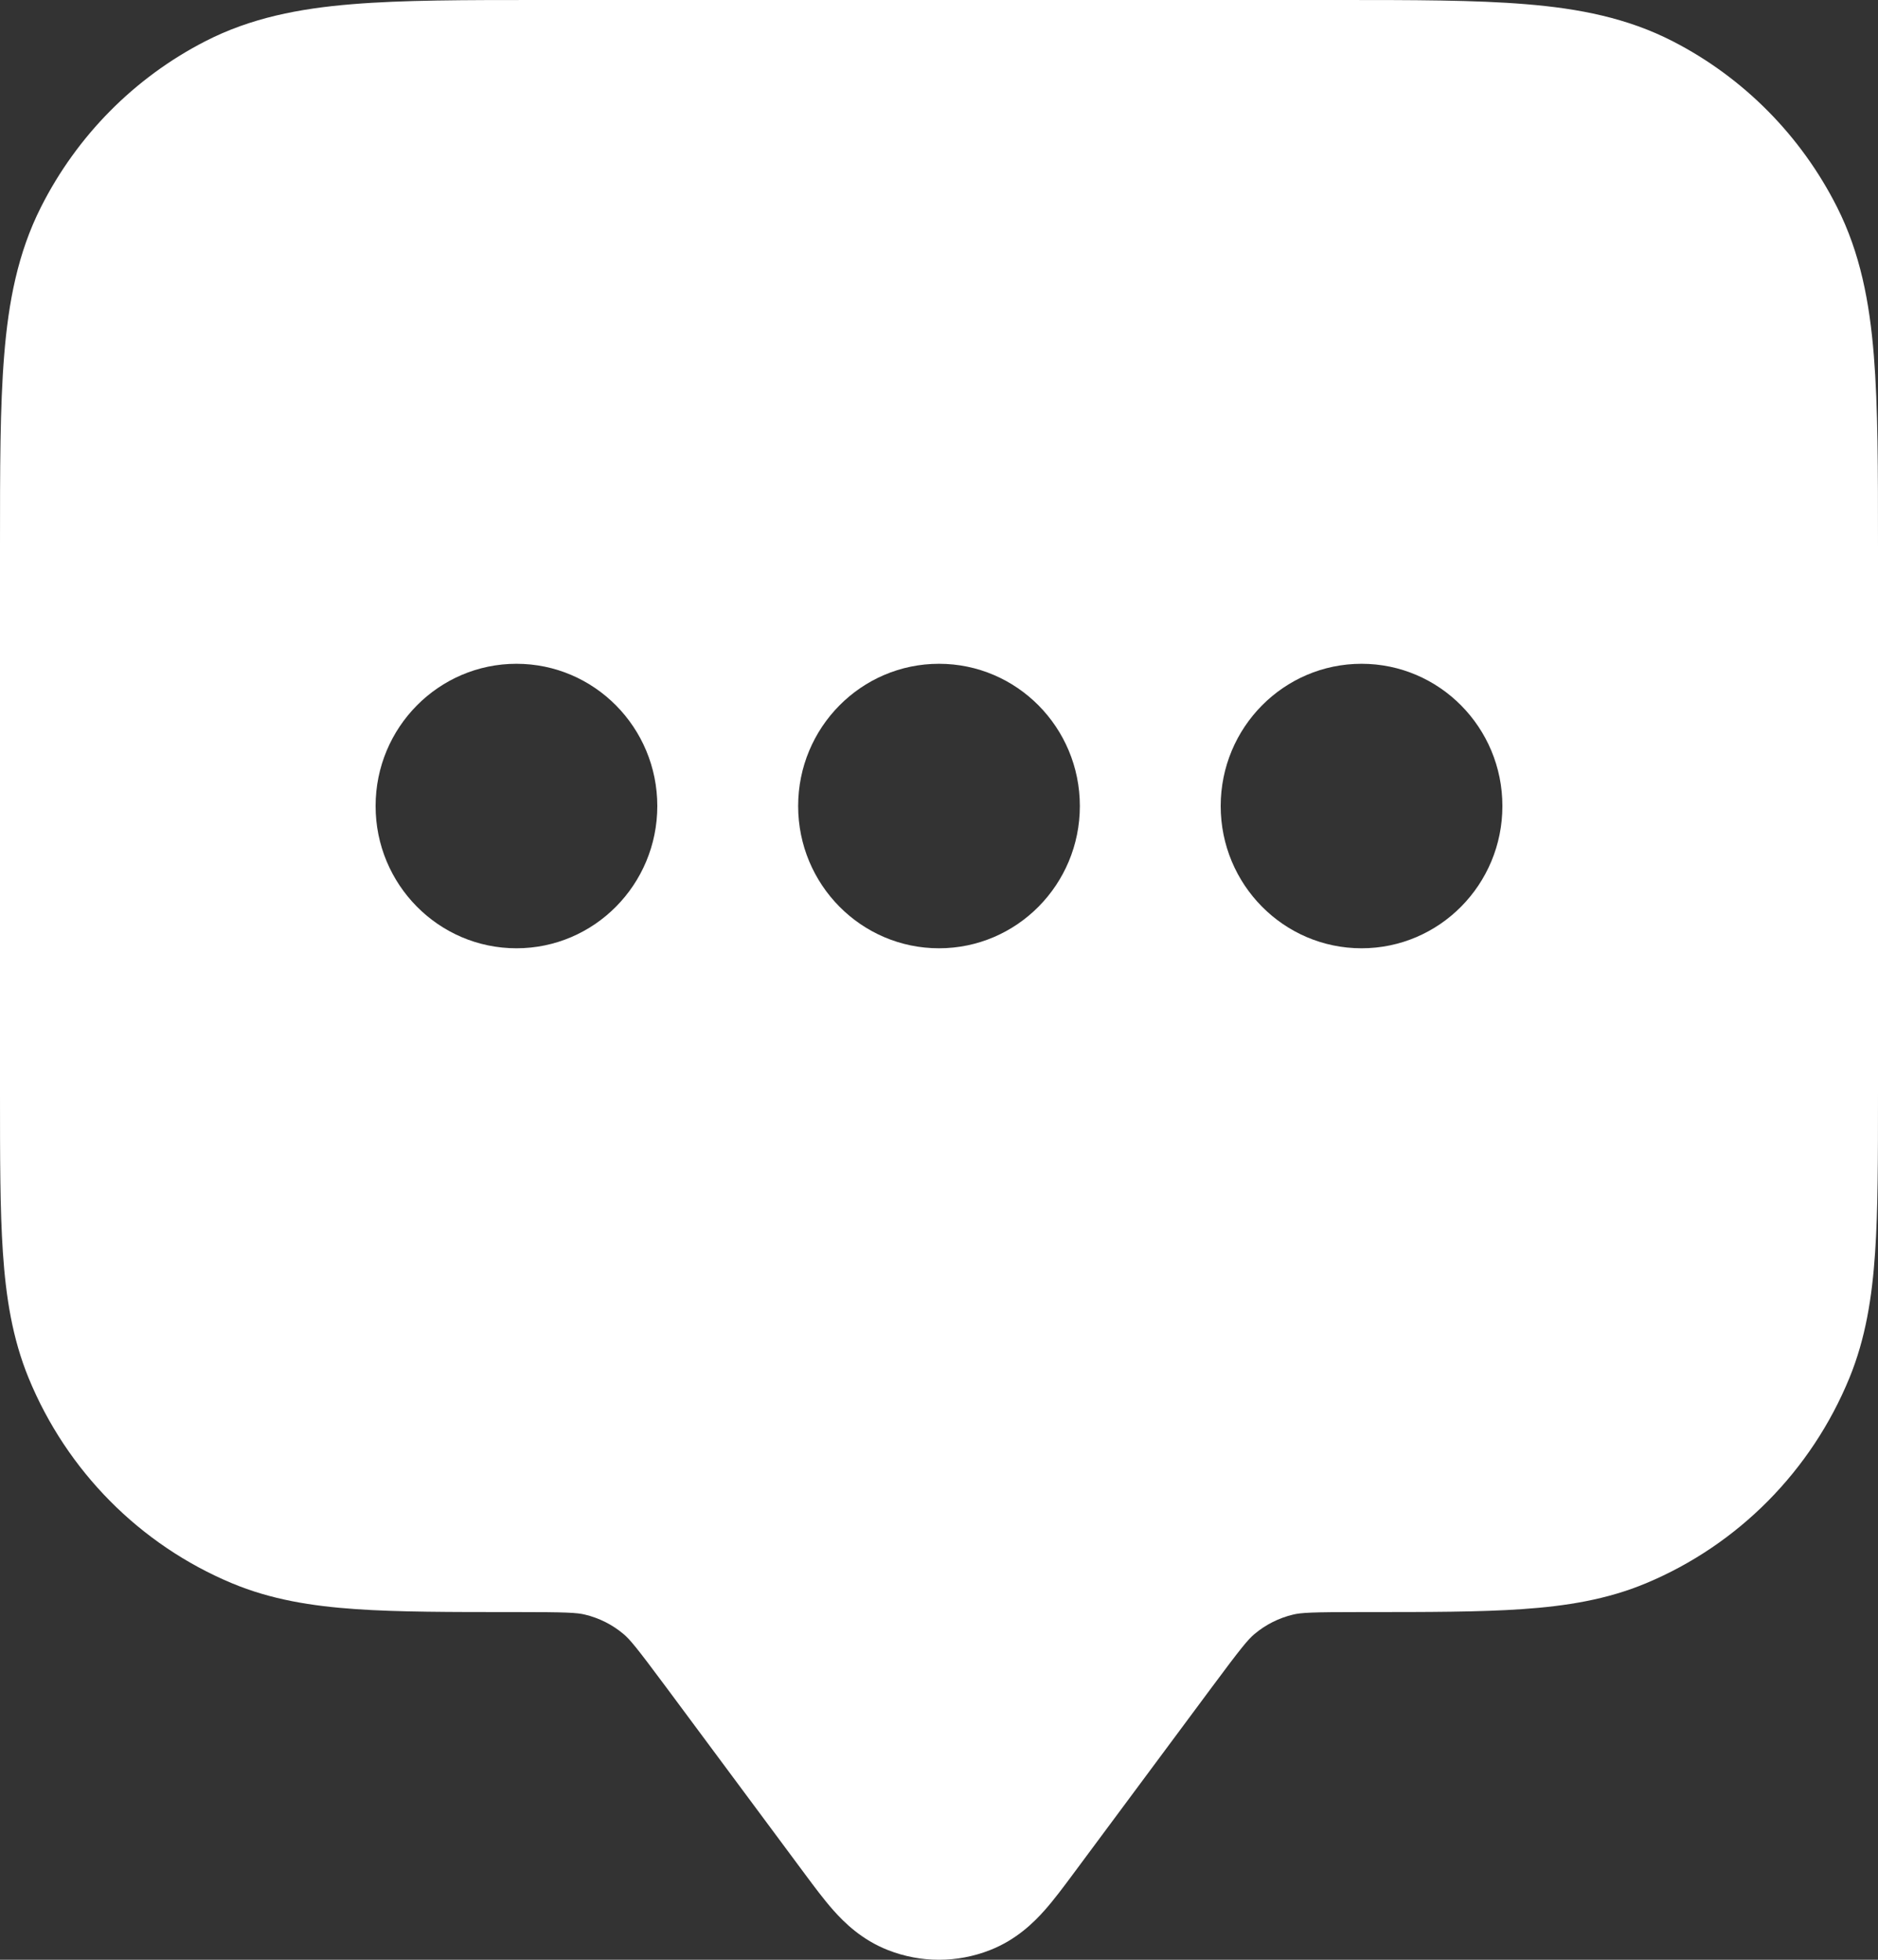 <svg width="46" height="48" viewBox="0 0 46 48" fill="none" xmlns="http://www.w3.org/2000/svg">
<rect x="0" y="0" width="46" height="48" fill="#333333" stroke="none"/>
<path fill-rule="evenodd" clip-rule="evenodd" d="M32.755 9.5677e-07H13.245C11.394 -2.7773e-05 9.866 -5.14811e-05 8.621 0.103C7.328 0.209 6.14 0.438 5.023 1.013C3.292 1.903 1.885 3.325 1.003 5.073C0.434 6.2 0.207 7.4 0.102 8.705C-5.09806e-05 9.962 -2.7503e-05 11.505 9.47468e-07 13.375V26.789C-1.8181e-05 28.345 -3.39685e-05 29.629 0.071 30.68C0.145 31.77 0.302 32.778 0.7 33.749C1.634 36.025 3.425 37.834 5.679 38.777C6.64 39.179 7.639 39.338 8.718 39.412C9.759 39.484 11.031 39.484 12.571 39.484H12.65C13.884 39.484 14.129 39.498 14.328 39.546C14.676 39.629 15 39.792 15.274 40.023C15.431 40.156 15.589 40.345 16.33 41.342L19.727 45.916C19.942 46.205 20.184 46.532 20.418 46.794C20.676 47.084 21.104 47.51 21.75 47.763C22.554 48.079 23.446 48.079 24.25 47.763C24.896 47.51 25.324 47.084 25.582 46.794C25.816 46.532 26.058 46.205 26.273 45.916L29.67 41.342C30.41 40.345 30.569 40.156 30.726 40.023C31 39.792 31.324 39.629 31.672 39.546C31.871 39.498 32.116 39.484 33.35 39.484H33.429C34.969 39.484 36.241 39.484 37.282 39.412C38.361 39.338 39.36 39.179 40.321 38.777C42.575 37.834 44.366 36.025 45.3 33.749C45.698 32.778 45.855 31.77 45.929 30.68C46 29.629 46 28.345 46 26.789V13.375C46 11.505 46 9.962 45.898 8.705C45.793 7.4 45.566 6.2 44.997 5.073C44.115 3.325 42.708 1.903 40.977 1.013C39.86 0.438 38.672 0.209 37.379 0.103C36.135 -5.14811e-05 34.606 -2.7773e-05 32.755 9.5677e-07ZM9.2 19.742C9.2 17.818 10.745 16.258 12.65 16.258C14.555 16.258 16.1 17.818 16.1 19.742C16.1 21.666 14.555 23.226 12.65 23.226C10.745 23.226 9.2 21.666 9.2 19.742ZM19.55 19.742C19.55 17.818 21.095 16.258 23 16.258C24.905 16.258 26.45 17.818 26.45 19.742C26.45 21.666 24.905 23.226 23 23.226C21.095 23.226 19.55 21.666 19.55 19.742ZM33.35 16.258C31.445 16.258 29.9 17.818 29.9 19.742C29.9 21.666 31.445 23.226 33.35 23.226C35.255 23.226 36.8 21.666 36.8 19.742C36.8 17.818 35.255 16.258 33.35 16.258Z" fill="white"/>
</svg>
